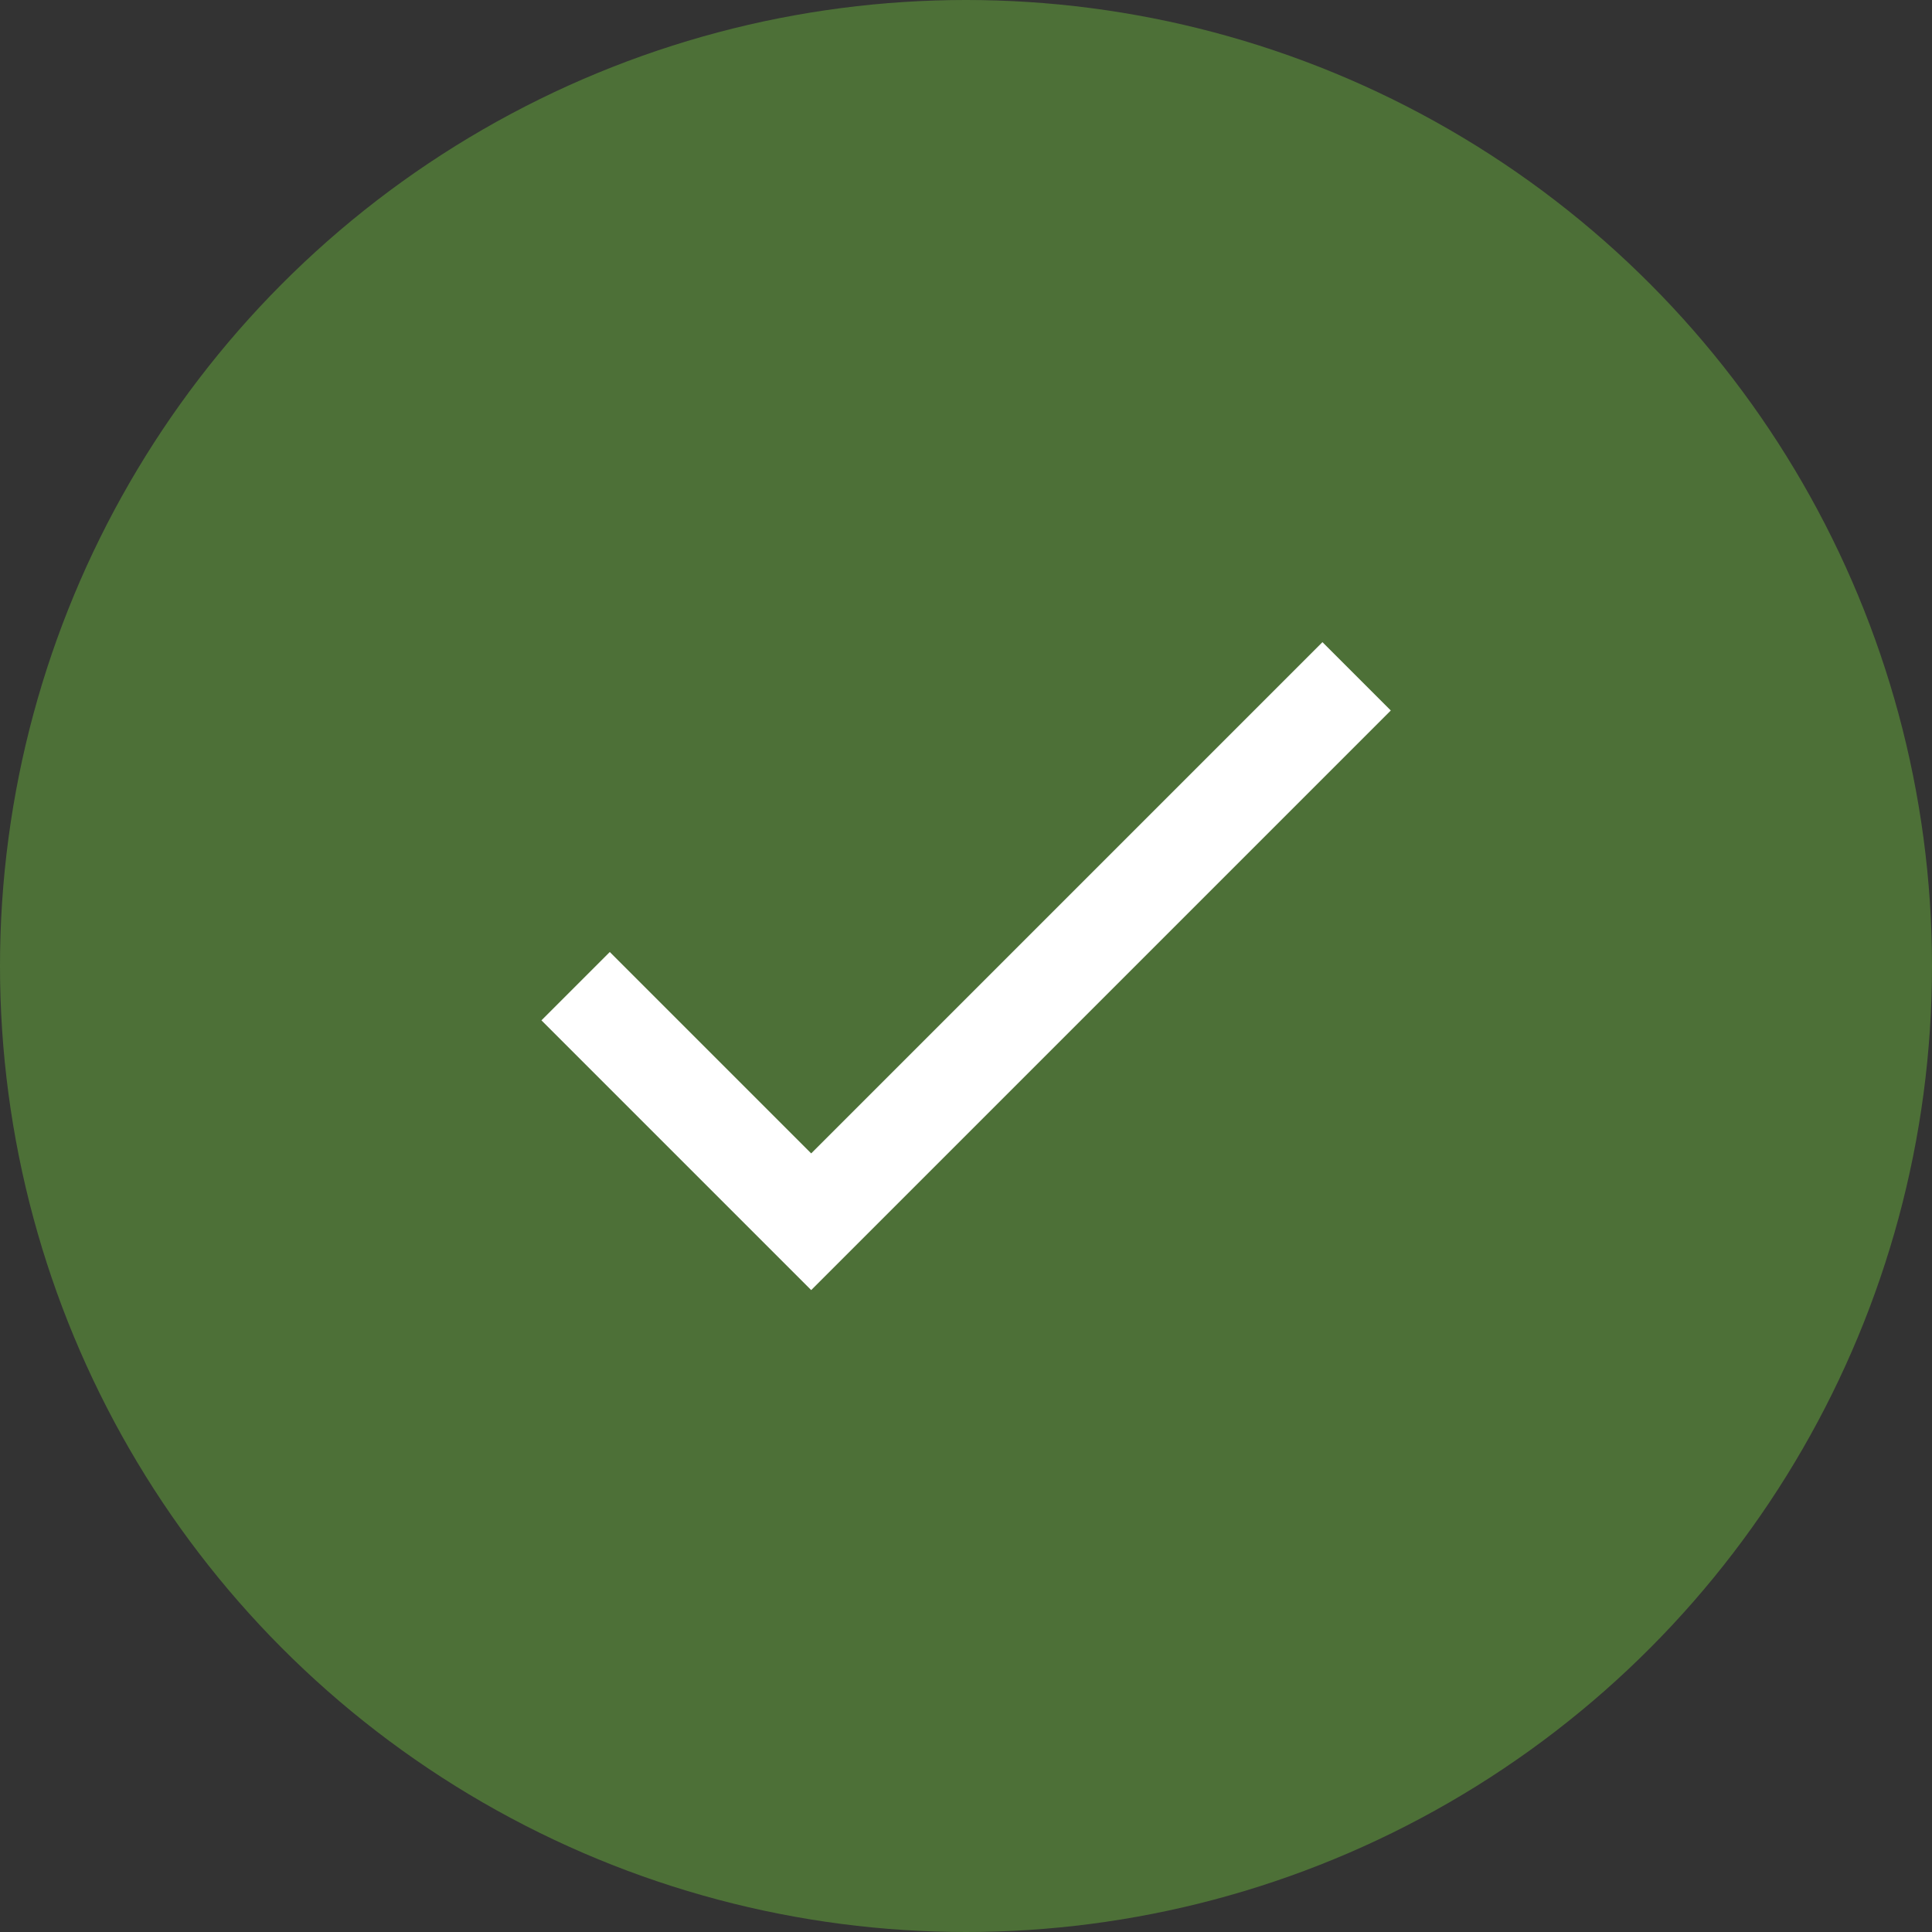 <svg xmlns="http://www.w3.org/2000/svg" viewBox="0 0 80 80"><rect x="0" y="0" width="80" height="80" fill="#333333" stroke="none"/><defs><style>.cls-1{fill:#4d7037;}.cls-2{fill:#fff;}</style></defs><title>hoverAsset 55</title><g id="Layer_2" data-name="Layer 2"><g id="Layer_1-2" data-name="Layer 1"><circle class="cls-1" cx="40" cy="40" r="40"/><path class="cls-2" d="M33.59,47.76l-8.34-8.34-2.83,2.83L33.59,53.42l24-24-2.83-2.83Z"/></g></g></svg>